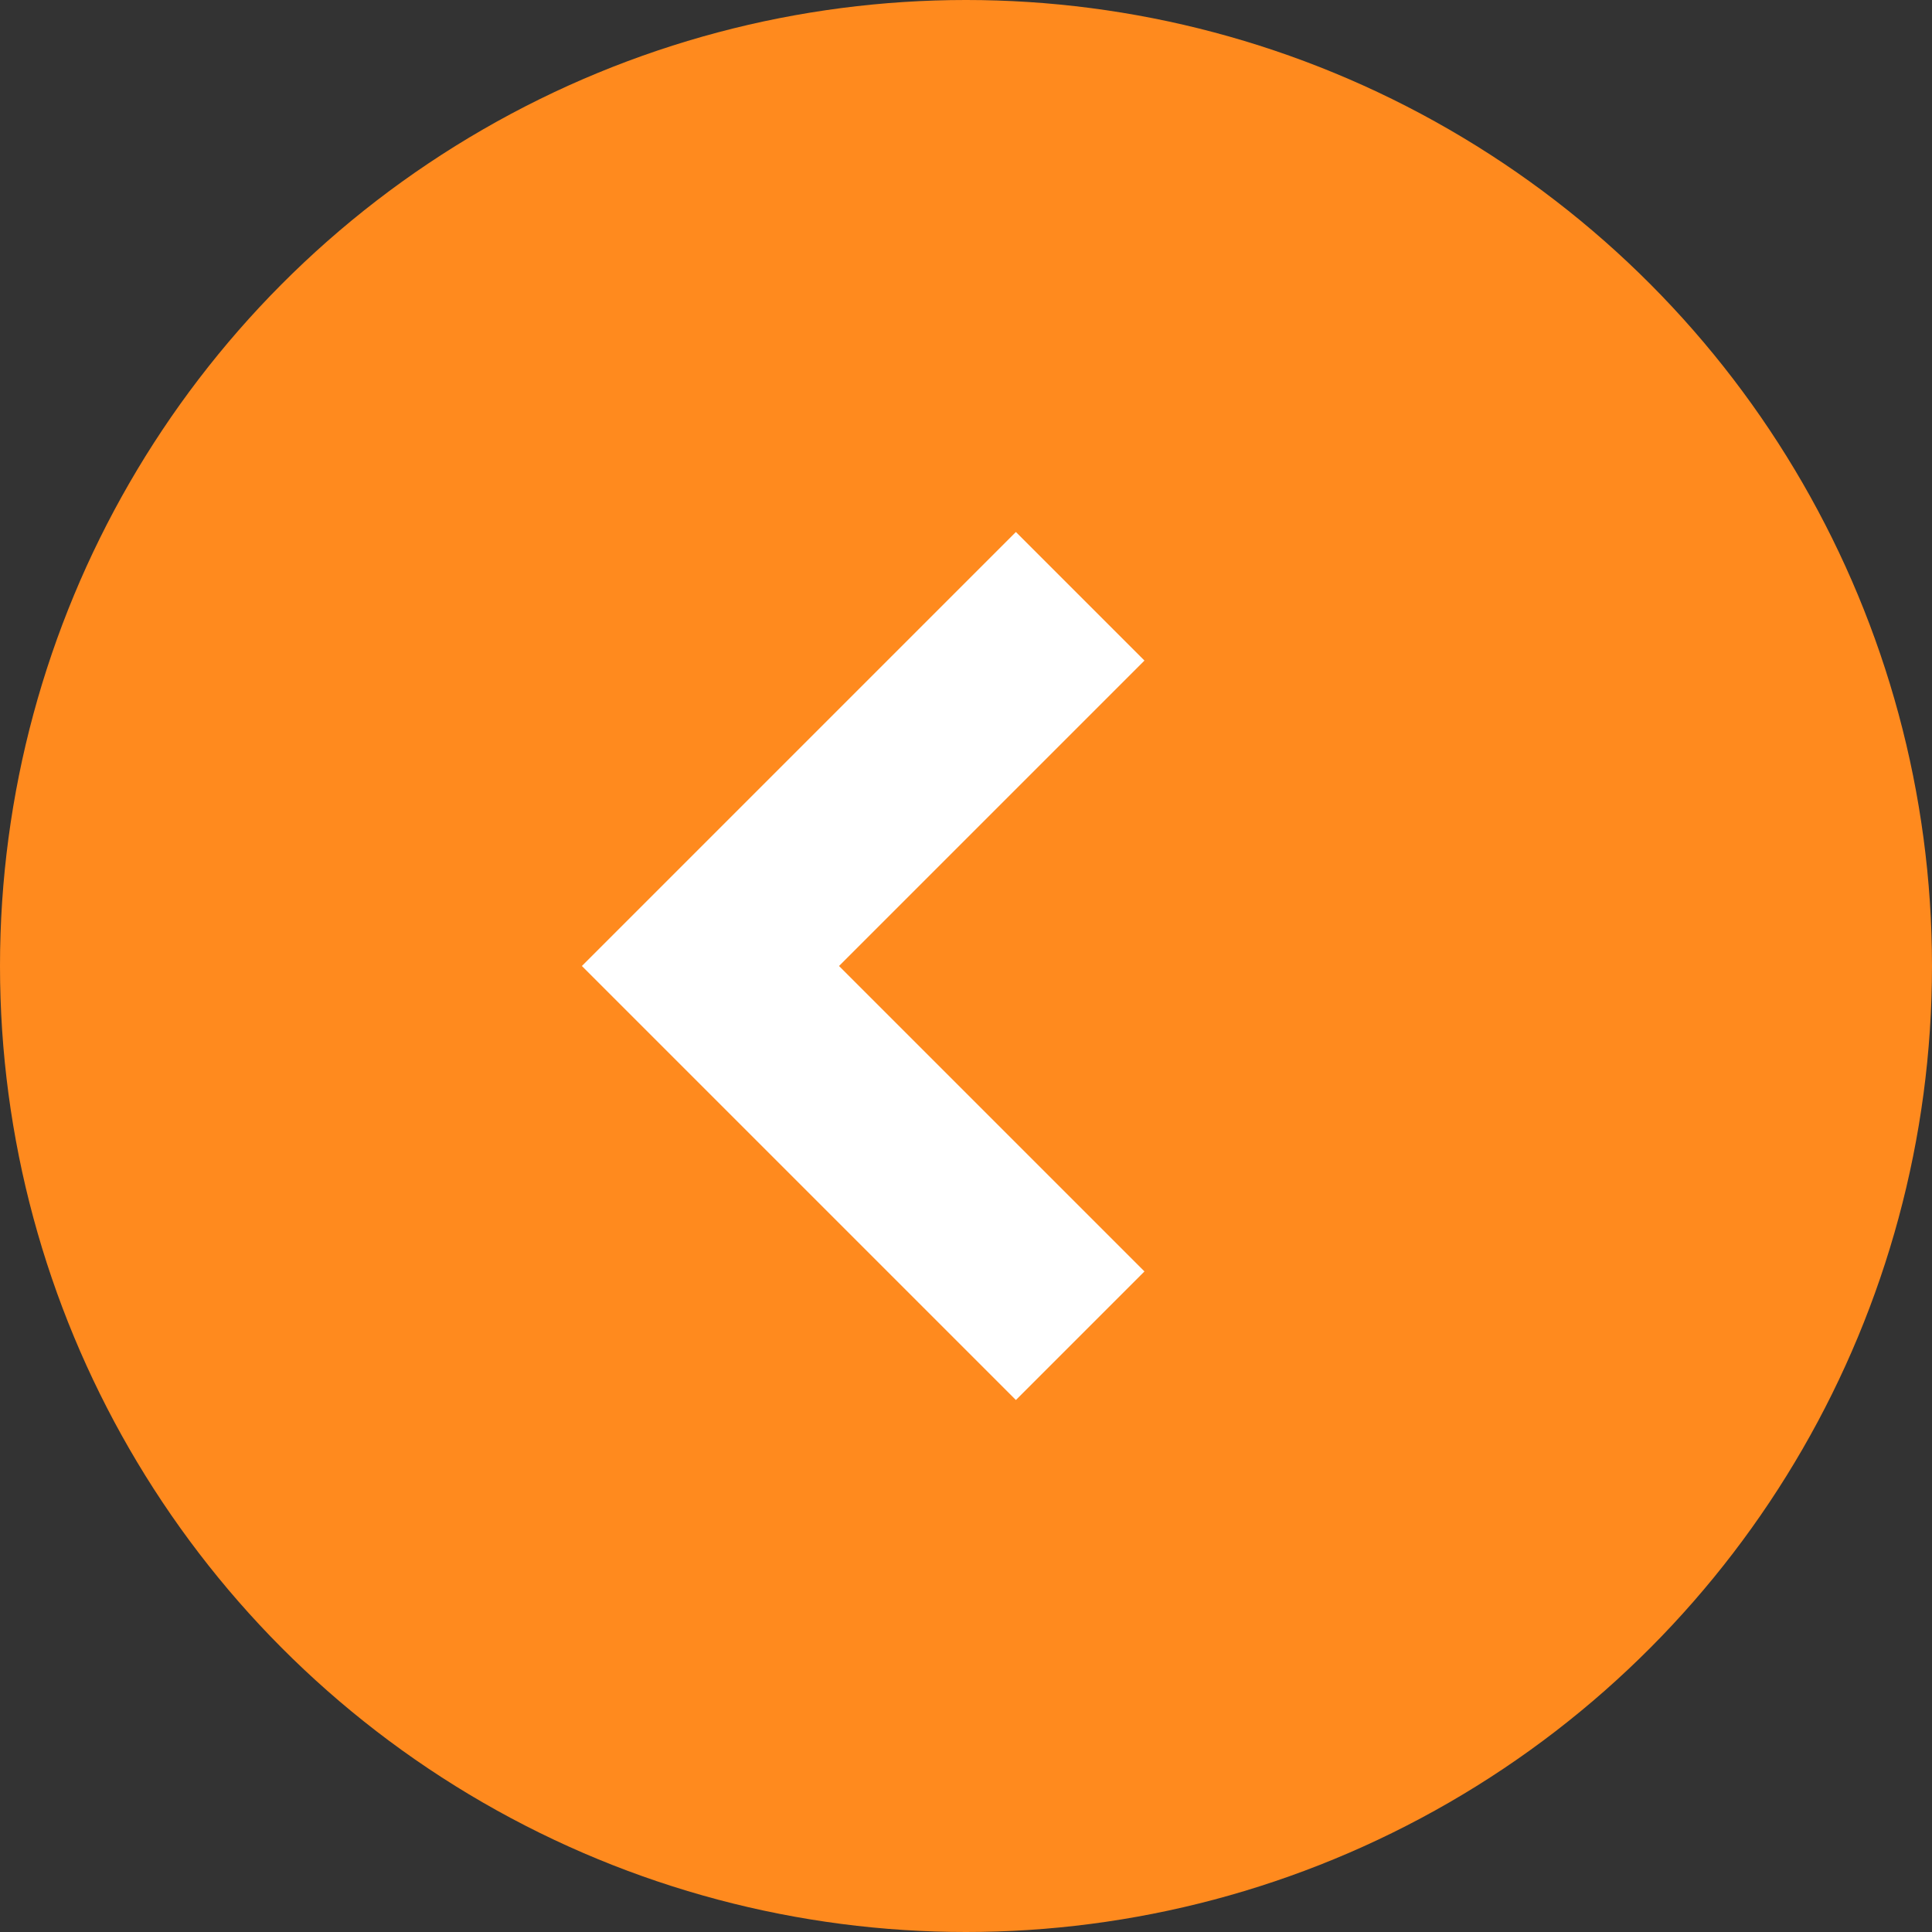<svg xmlns="http://www.w3.org/2000/svg" width="22" height="22" viewBox="0 0 22 22">
  <rect x="0" y="0" width="22" height="22" fill="#333333" stroke="none"/>
  <g id="arrow" transform="translate(-578.5 -2522)">
    <circle id="Ellipse_212" data-name="Ellipse 212" cx="11" cy="11" r="11" transform="translate(578.5 2522)" fill="#ff8a1e"/>
    <g id="arrow_back_ios_black_24dp" transform="translate(585.833 2527.867)">
      <path id="Path_3891" data-name="Path 3891" d="M0,0H10.267V10.267H0Z" fill="none"/>
      <path id="Path_3892" data-name="Path 3892" d="M4.992,2.857,4.235,2.1,0,6.335,4.235,10.57l.757-.757L1.514,6.335Z" transform="translate(0 -1.202)" fill="#fff" stroke="#fff" stroke-width="1"/>
    </g>
  </g>
</svg>
